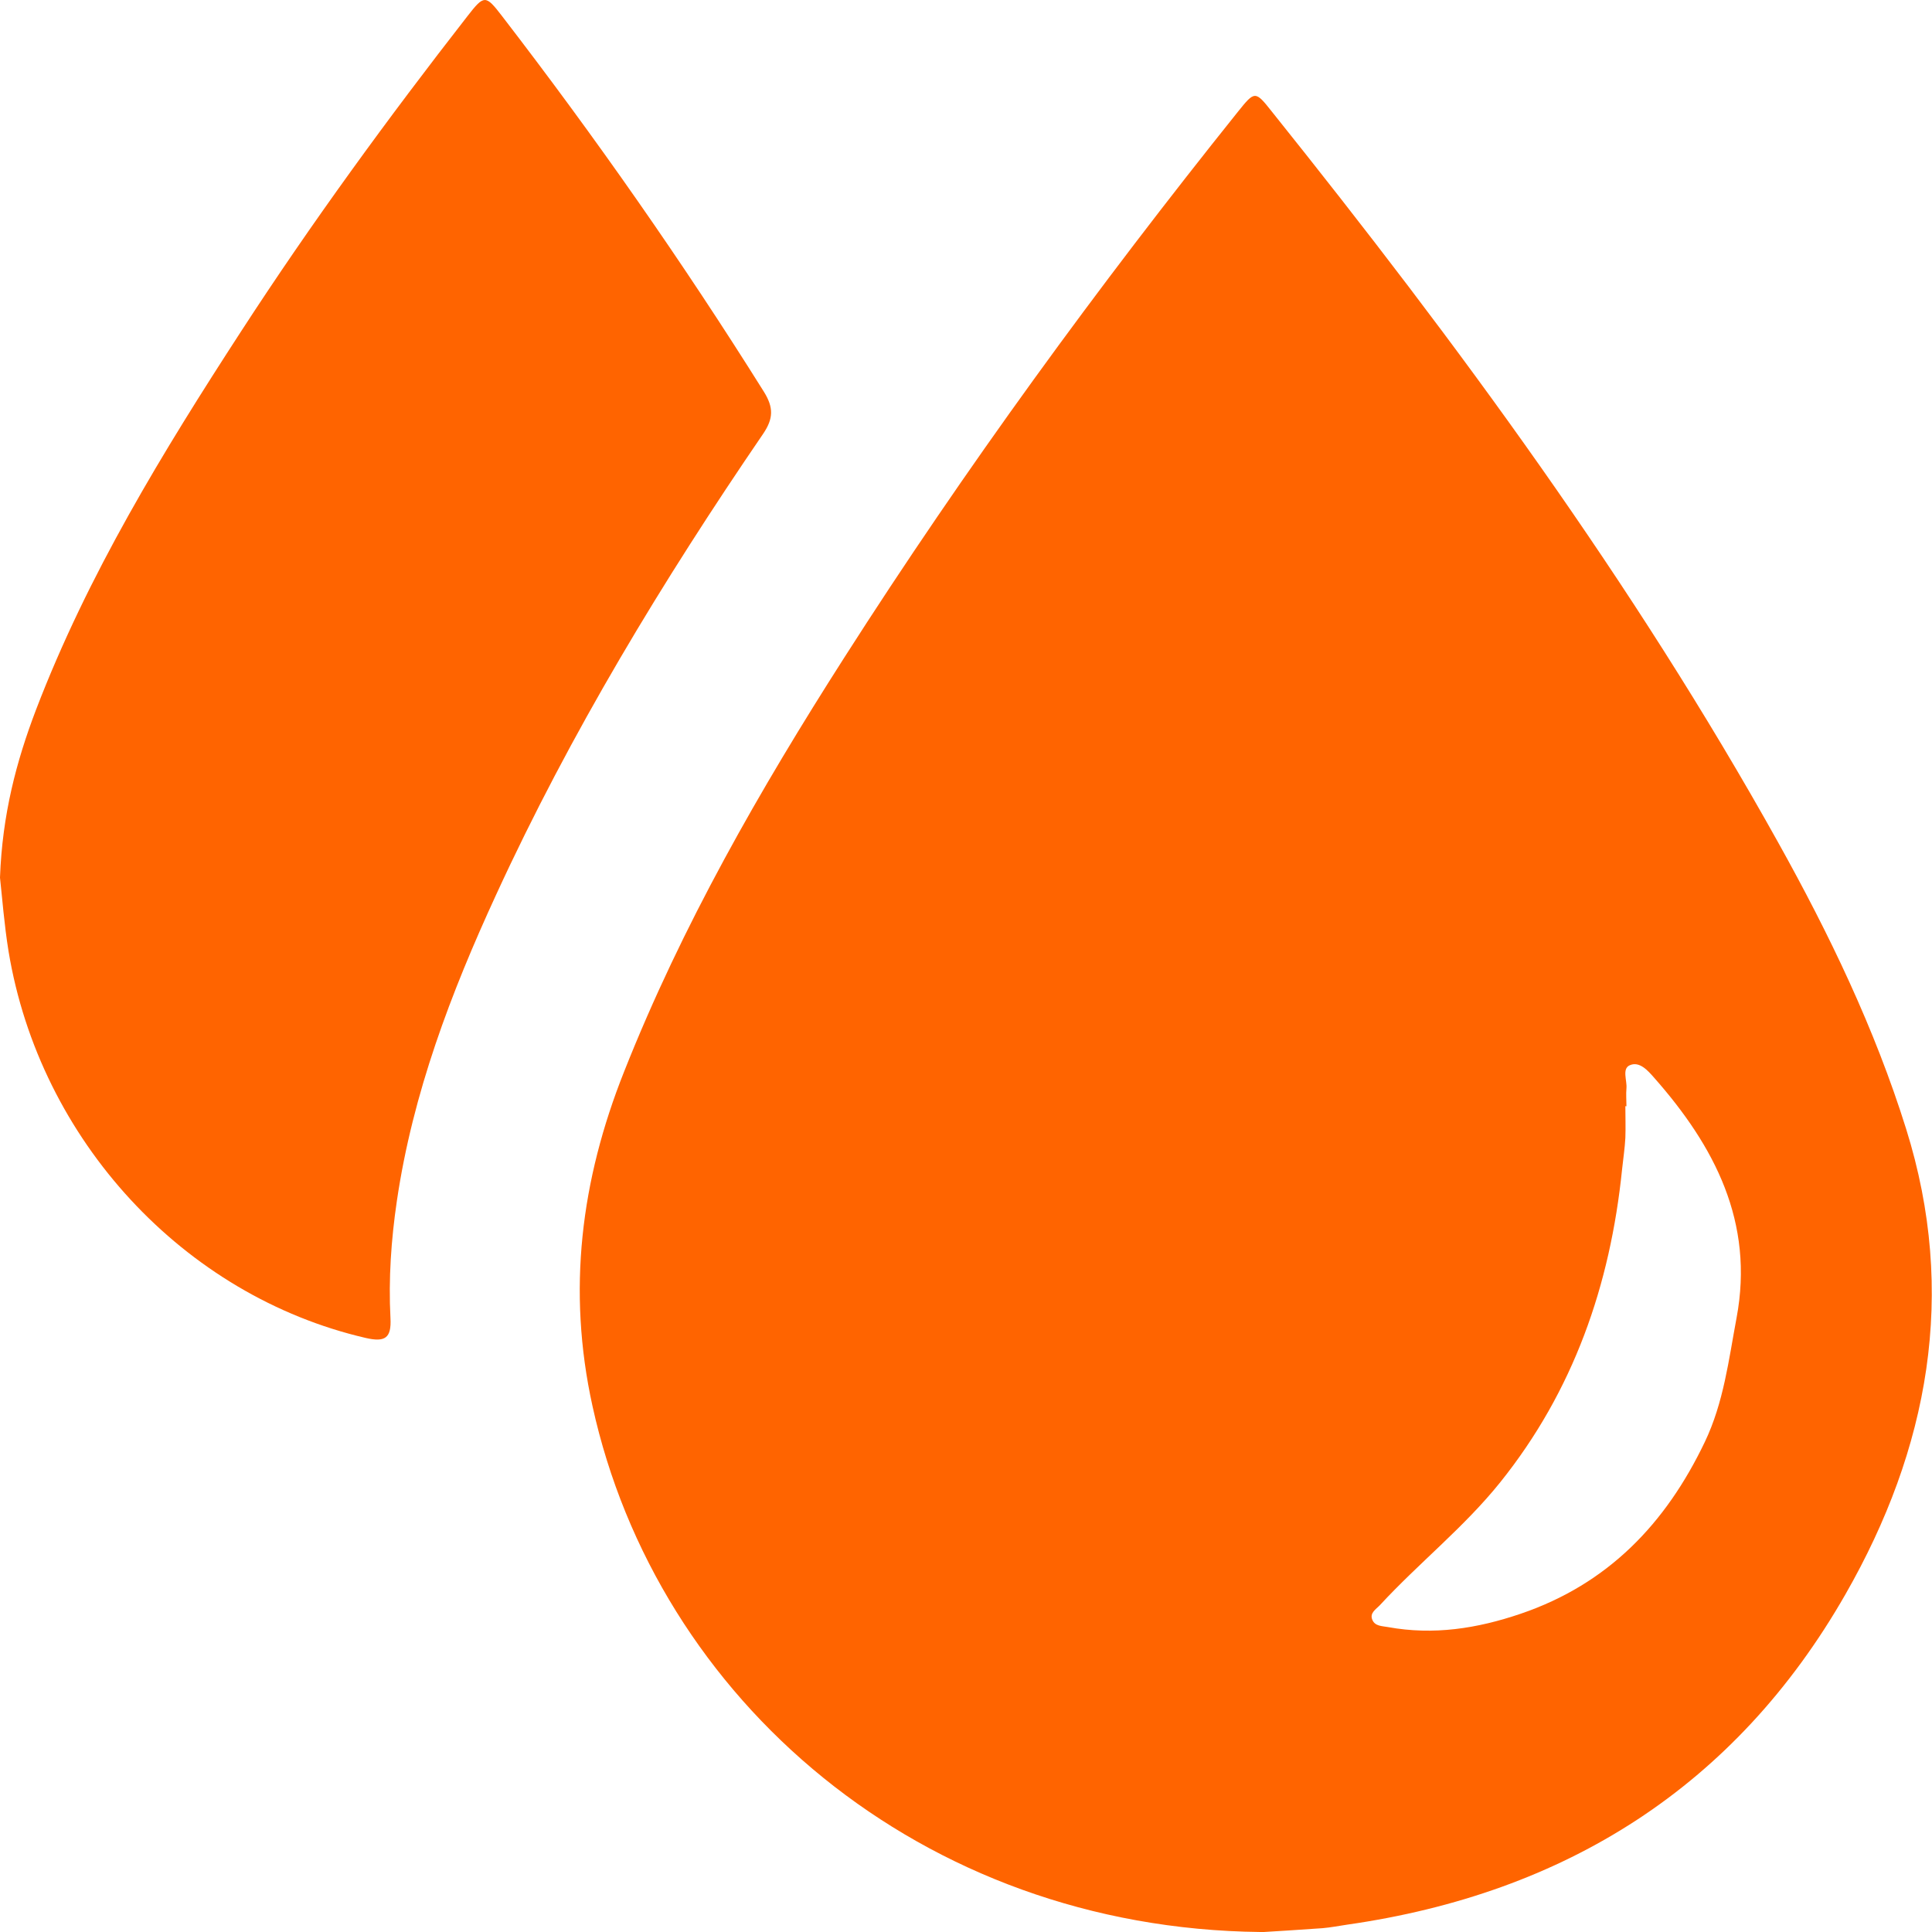<svg width="39" height="39" viewBox="0 0 39 39" fill="none" xmlns="http://www.w3.org/2000/svg">
<path d="M25.442 39C18.59 38.926 13.259 34.311 11.959 28.378C11.447 26.045 11.726 23.826 12.597 21.636C13.768 18.679 15.34 15.939 17.043 13.274C19.485 9.452 22.154 5.795 24.988 2.257C25.33 1.831 25.338 1.828 25.675 2.254C29.423 6.935 32.969 11.755 35.895 17.007C36.925 18.855 37.842 20.757 38.477 22.786C39.52 26.111 38.929 29.254 37.253 32.183C35.033 36.065 31.597 38.223 27.192 38.852C27.028 38.876 26.863 38.909 26.696 38.923C26.242 38.956 25.787 38.983 25.434 39.005L25.442 39ZM32.824 22.33H32.81C32.81 22.544 32.818 22.756 32.81 22.97C32.799 23.181 32.766 23.393 32.744 23.604C32.506 25.94 31.764 28.079 30.28 29.927C29.555 30.83 28.64 31.552 27.857 32.4C27.778 32.485 27.641 32.559 27.704 32.702C27.759 32.828 27.898 32.823 28.019 32.845C28.939 33.012 29.817 32.875 30.696 32.576C32.462 31.975 33.626 30.756 34.414 29.108C34.795 28.312 34.896 27.45 35.055 26.602C35.416 24.672 34.611 23.137 33.39 21.754C33.264 21.611 33.095 21.416 32.898 21.504C32.739 21.575 32.846 21.809 32.832 21.968C32.821 22.089 32.832 22.212 32.832 22.333L32.824 22.33Z" fill="#FF6400"/>
<path d="M0 17.712C0.047 16.441 0.329 15.373 0.726 14.33C1.771 11.601 3.285 9.125 4.868 6.687C6.291 4.494 7.833 2.383 9.44 0.321C9.771 -0.105 9.804 -0.105 10.127 0.315C12.011 2.761 13.779 5.287 15.419 7.906C15.619 8.227 15.614 8.45 15.403 8.76C13.377 11.725 11.518 14.791 10.015 18.061C9.103 20.04 8.331 22.069 8.011 24.244C7.896 25.026 7.841 25.817 7.882 26.607C7.904 27.011 7.775 27.099 7.381 27.008C3.712 26.157 0.802 23.019 0.172 19.2C0.085 18.662 0.044 18.116 0 17.718L0 17.712Z" fill="#FF6400"/>
</svg>

